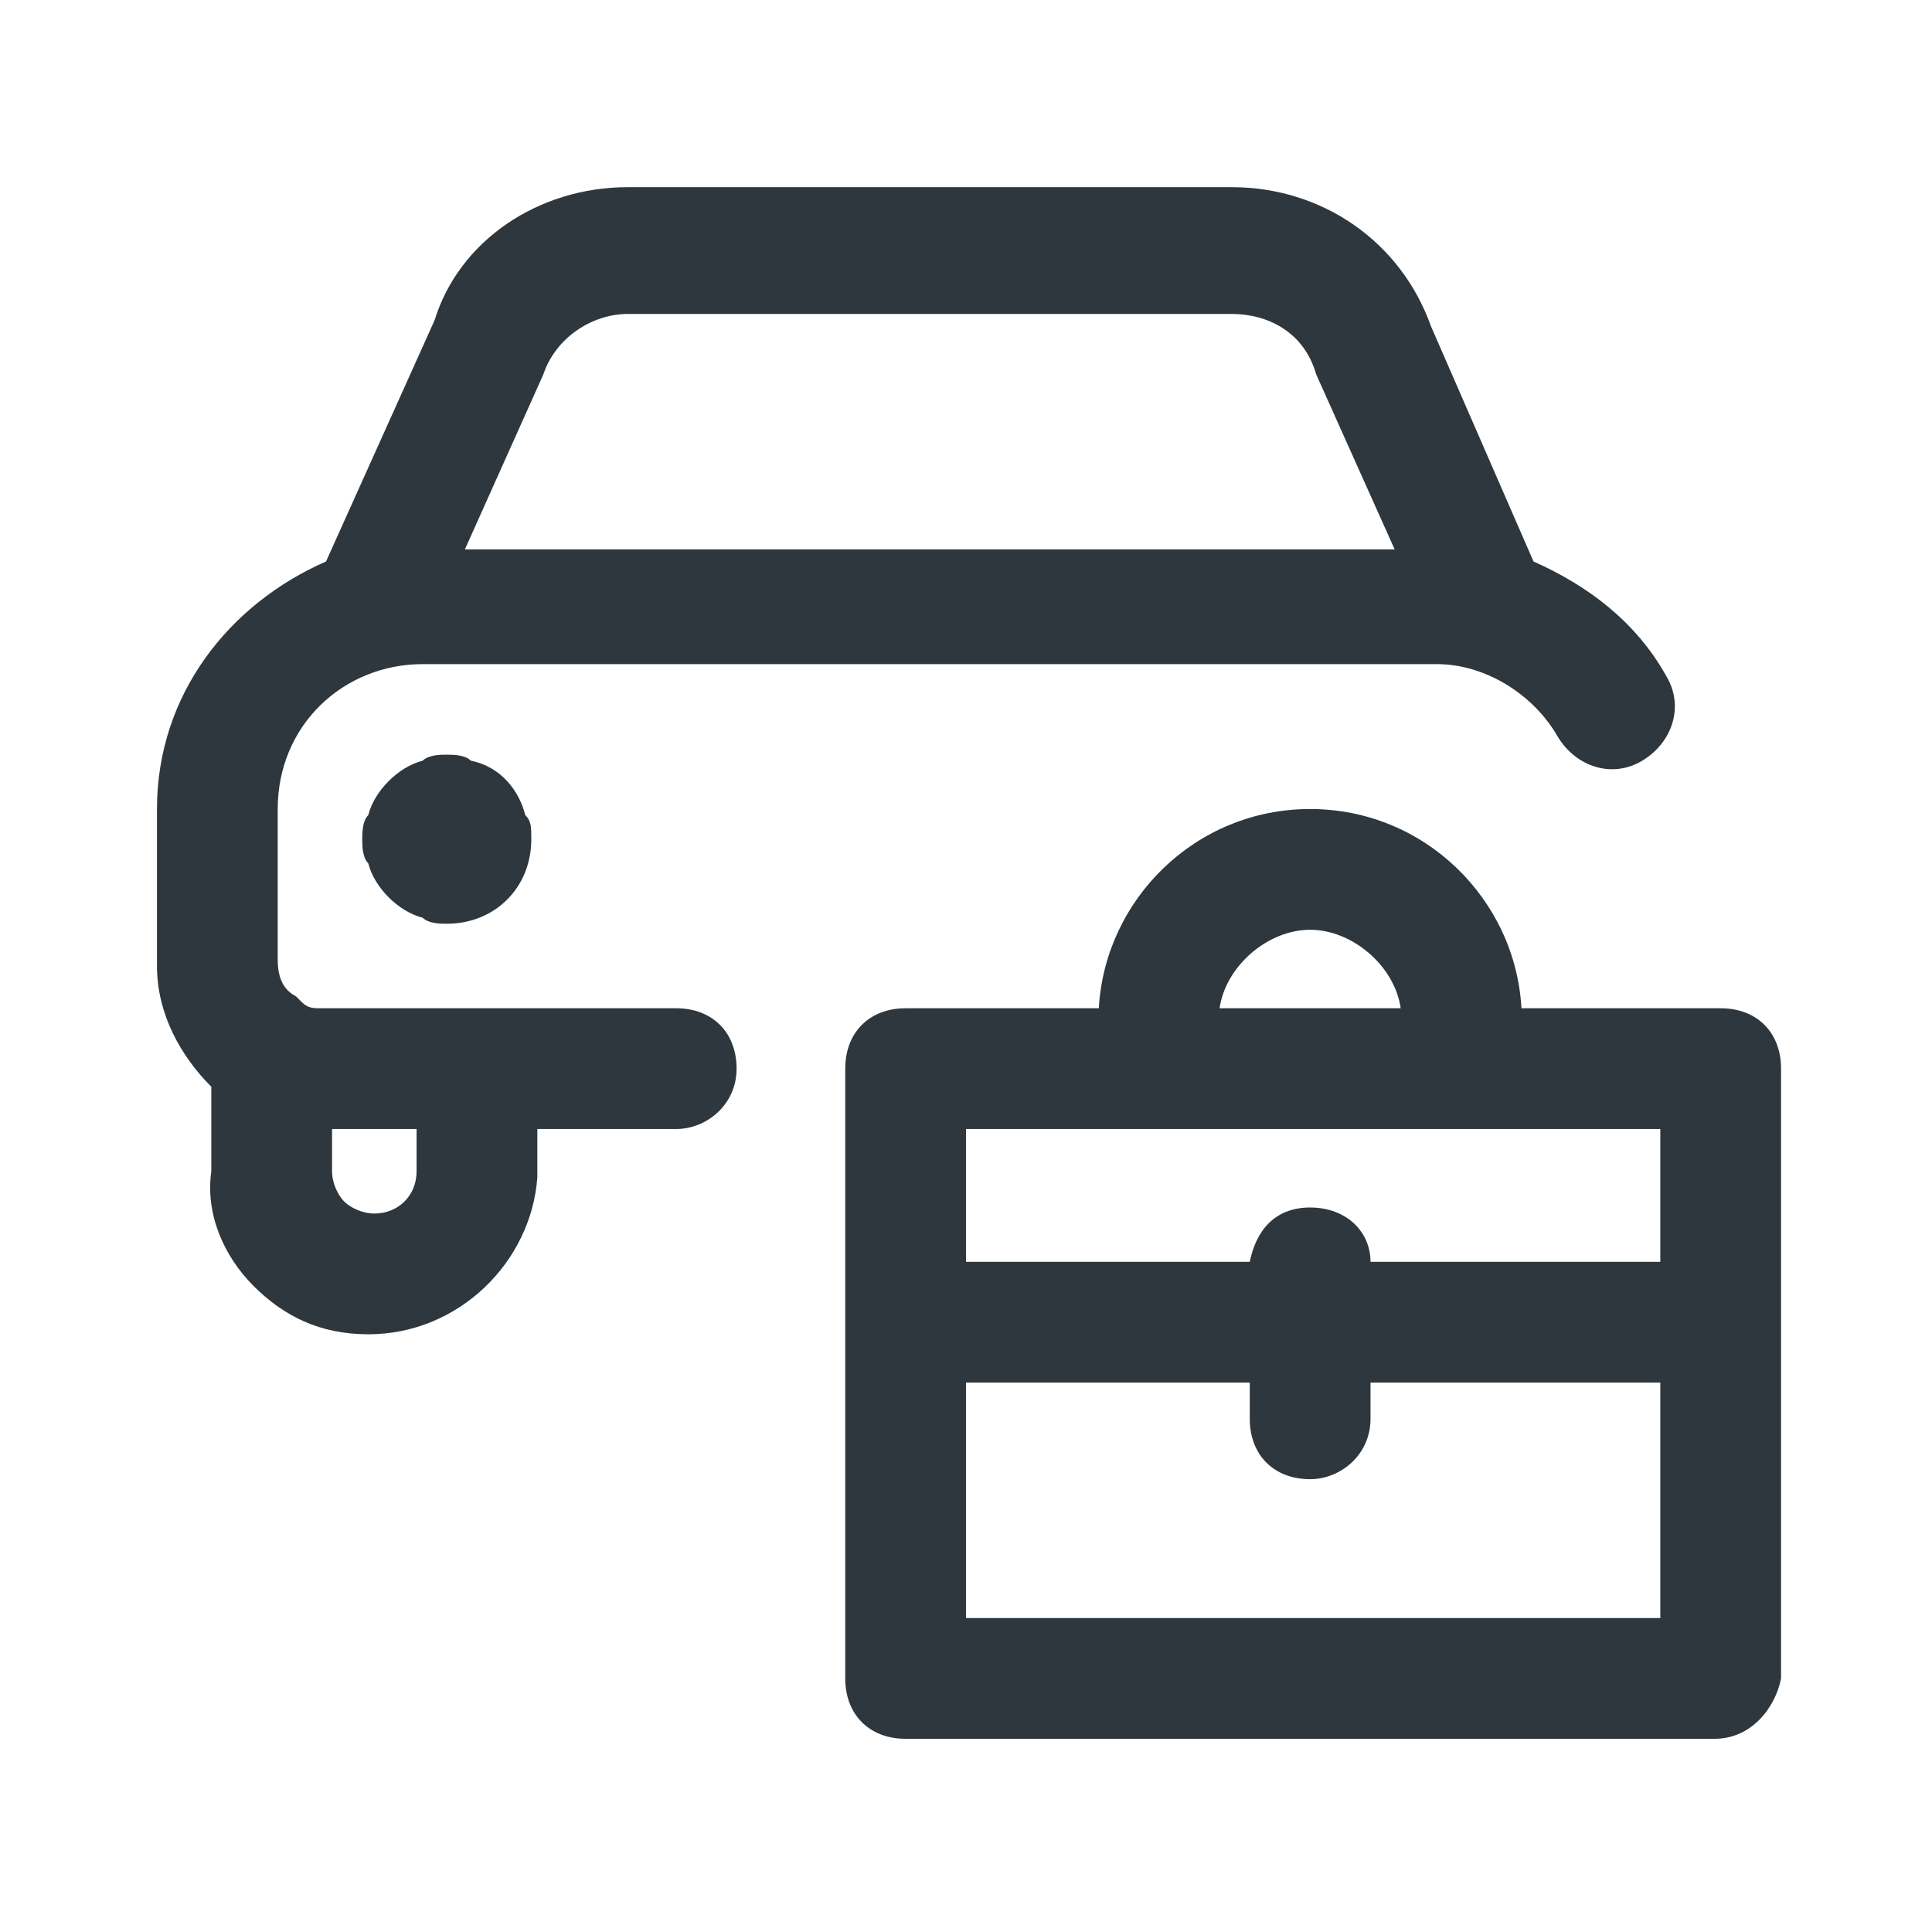 <?xml version="1.0"?>
<svg xmlns="http://www.w3.org/2000/svg" width="64" height="64" viewBox="0 0 64 64" fill="none">
<path d="M57 33.4H50.4C50.2 29.8 47.2 26.8 43.4 26.8C39.6 26.8 36.6 29.8 36.4 33.4H30C28.8 33.4 28 34.2 28 35.4V55.6C28 56.8 28.8 57.6 30 57.6H56.8C58 57.6 58.8 56.6 59 55.6V35.4C59 34.2 58.2 33.4 57 33.4ZM43.4 30.8C44.8 30.8 46.2 32 46.4 33.4H40.4C40.6 32 42 30.8 43.4 30.8ZM55 37.4V41.8H45.4C45.4 40.8 44.6 40 43.4 40C42.2 40 41.6 40.8 41.4 41.8H32V37.4H55ZM32 53.6V45.8H41.4V47C41.4 48.2 42.2 49 43.4 49C44.4 49 45.4 48.2 45.4 47V45.8H55V53.6H32Z" fill="#2D373D"/>
<path d="M15.6 25.2C15.4 25 15 25 14.8 25C14.6 25 14.2 25 14 25.2C13.2 25.4 12.4 26.2 12.2 27C12 27.2 12 27.6 12 27.8C12 28 12 28.4 12.2 28.6C12.4 29.4 13.2 30.2 14 30.4C14.2 30.6 14.6 30.6 14.8 30.6C16.4 30.6 17.6 29.4 17.6 27.8C17.6 27.4 17.6 27.2 17.4 27C17.2 26.2 16.6 25.4 15.6 25.2Z" fill="#2D373D"/>
<path d="M22.4 33.4H10.6C10.4 33.4 10.2 33.4 10 33.2L9.8 33C9.4 32.8 9.2 32.4 9.2 31.8V26.8C9.2 24 11.4 22 14 22H47.6C49.2 22 50.8 23 51.6 24.4C52.2 25.4 53.4 25.8 54.4 25.2C55.4 24.6 55.8 23.4 55.2 22.4C54.2 20.6 52.6 19.4 50.8 18.6L47.4 10.8C46.4 8 43.8 6.2 40.8 6.2H20.8C17.8 6.2 15.2 8 14.4 10.6L10.8 18.6C7.6 20 5.2 23 5.2 26.8V32C5.2 33.6 6 35 7 36V38.8C6.8 40.2 7.4 41.6 8.4 42.6C9.4 43.6 10.6 44.2 12.2 44.2C15.2 44.2 17.6 41.8 17.8 39V37.4H22.4C23.4 37.4 24.4 36.6 24.4 35.4C24.4 34.2 23.6 33.4 22.4 33.4ZM18 12.4C18.4 11.2 19.6 10.4 20.8 10.4H40.8C42 10.4 43.2 11 43.6 12.4L46.2 18.2H15.4L18 12.4ZM13.8 38.8C13.8 39.6 13.2 40.2 12.4 40.2C12 40.2 11.6 40 11.4 39.8C11.2 39.6 11 39.2 11 38.8V37.4H13.8V38.8Z" fill="#2D373D"/>
</svg>
